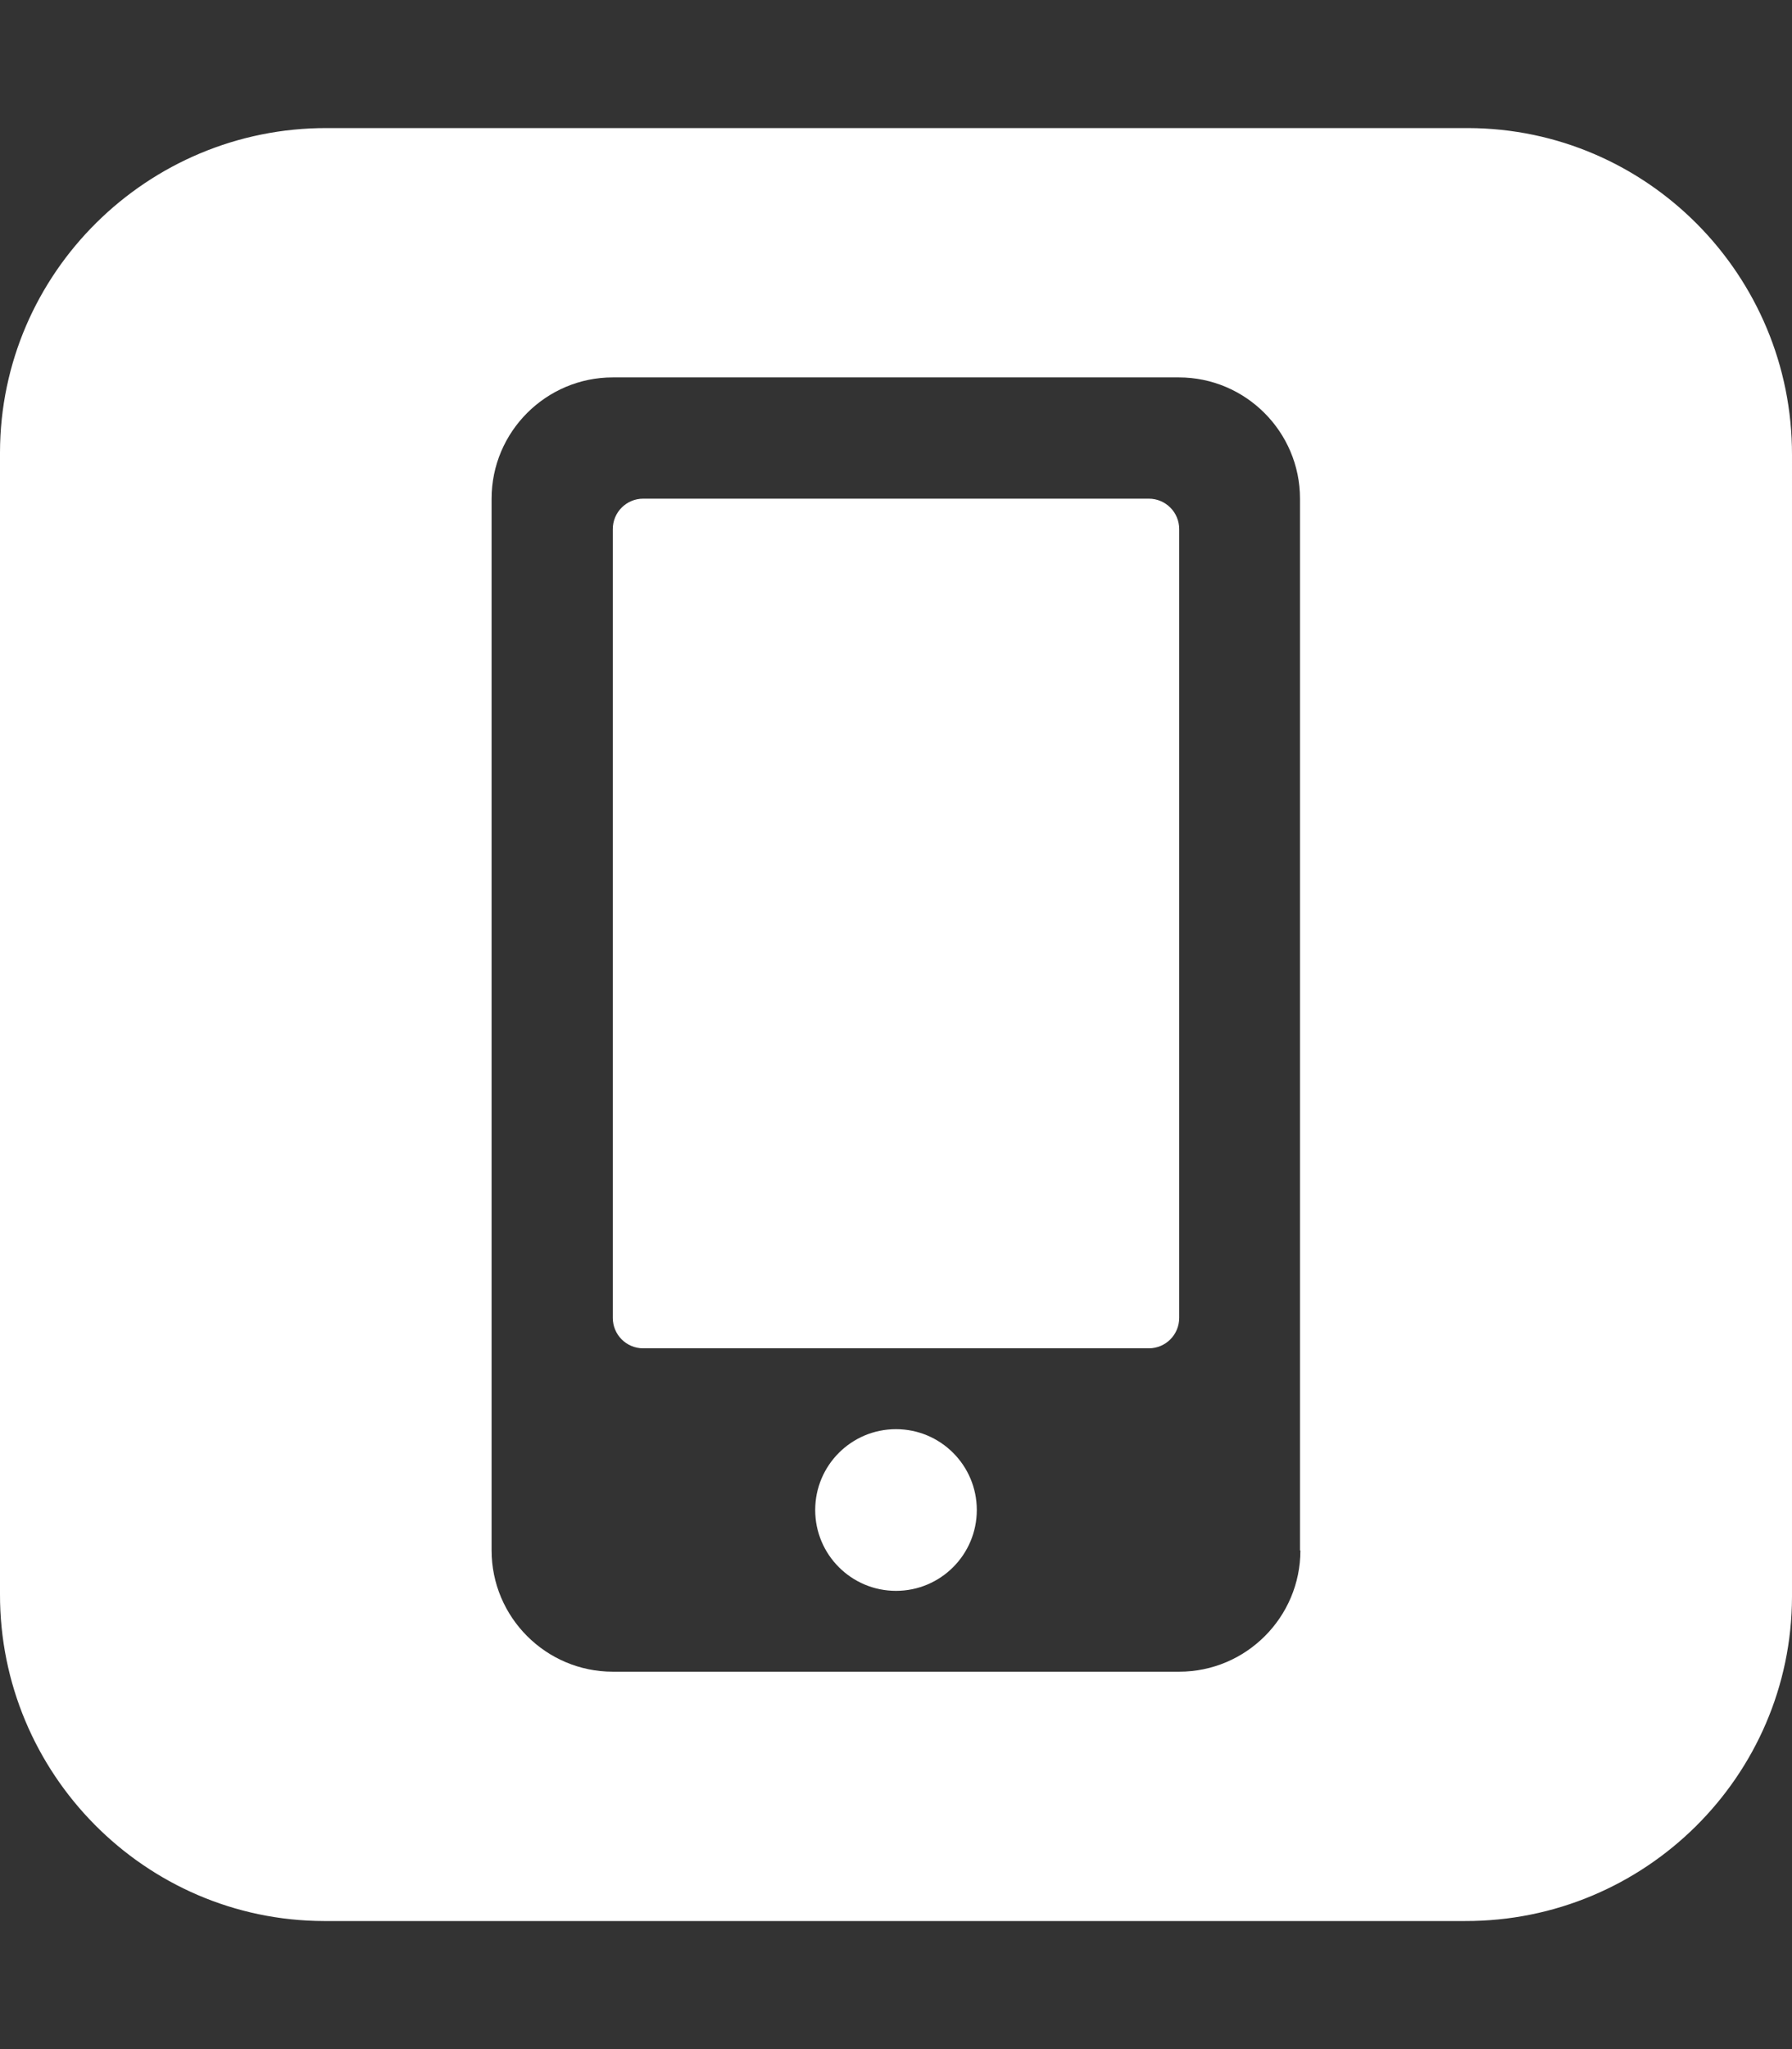 <?xml version="1.0" encoding="utf-8"?>
<!-- Generator: Adobe Illustrator 26.3.1, SVG Export Plug-In . SVG Version: 6.00 Build 0)  -->
<svg version="1.1" id="レイヤー_1" xmlns="http://www.w3.org/2000/svg" xmlns:xlink="http://www.w3.org/1999/xlink" x="0px"
	 y="0px" width="448px" height="512px" viewBox="0 0 448 512" style="enable-background:new 0 0 448 512;" xml:space="preserve">
<rect x="0" y="0" width="448" height="512" fill="#333333" stroke="none"/>
<style type="text/css">
	.st0{fill:#FFFFFF;}
</style>
<g>
	<circle class="st0" cx="224" cy="377.3" r="20.2"/>
	<path class="st0" d="M287.2,124.6H160.8c-4.2,0-7.6,3.4-7.6,7.6v197.1c0,4.2,3.4,7.6,7.6,7.6h126.4c4.2,0,7.6-3.4,7.6-7.6V132.2
		C294.8,128,291.4,124.6,287.2,124.6z"/>
	<path class="st0" d="M367,32H81.7C36.9,31.9,0.1,68.2,0,113v285.3c-0.1,44.8,36.2,81.6,81,81.7h285.3c44.9,0.1,81.6-36.2,81.7-81
		V113.7C448.1,68.8,411.8,32.1,367,32z M325.1,387.4c0,16.7-13.6,30.3-30.3,30.3H153.2c-16.7,0-30.3-13.6-30.3-30.3V124.6
		c0-16.7,13.6-30.3,30.3-30.3h141.5c16.7,0,30.3,13.6,30.3,30.3v262.8H325.1z"/>
</g>
</svg>
